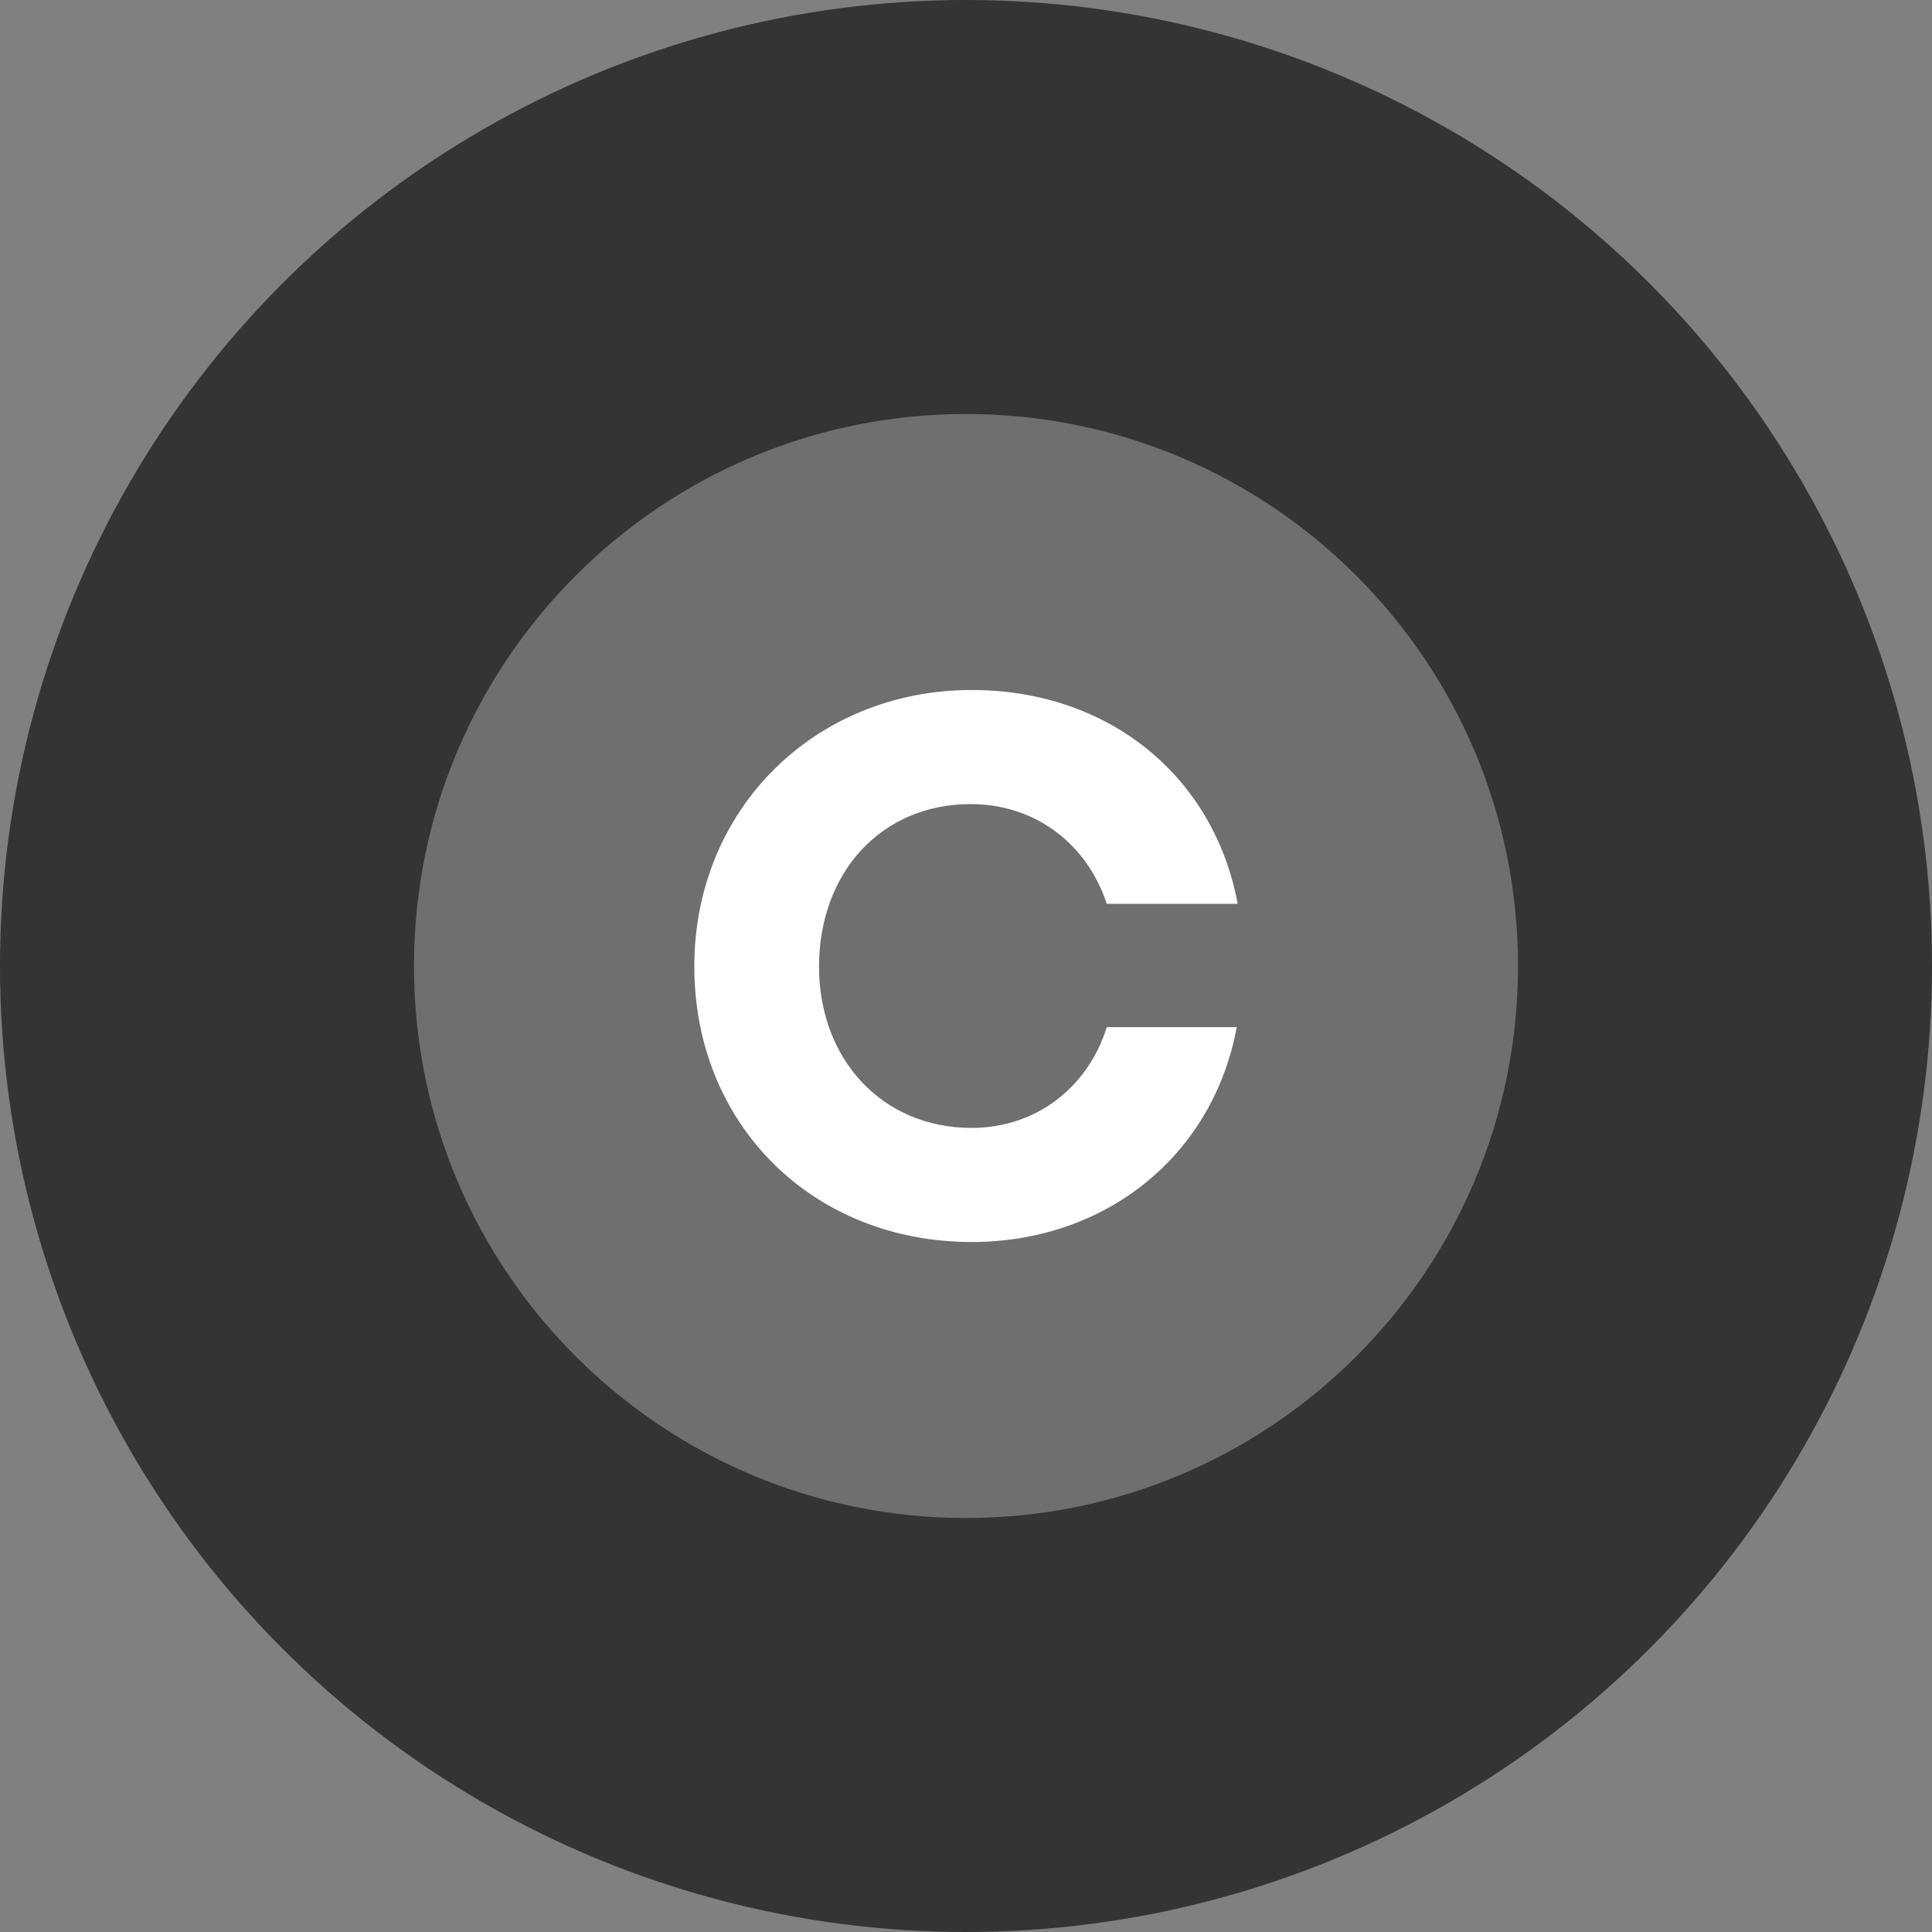 <svg width="56" height="56" viewBox="0 0 56 56" fill="none" xmlns="http://www.w3.org/2000/svg">
<rect x="0" y="0" width="56" height="56" fill="#808080" stroke="none"/>
<circle cx="28" cy="28" r="28" fill="#343434"/>
<g clip-path="url(#clip0_3457_17007)">
<path d="M28 44C36.837 44 44 36.837 44 28C44 19.163 36.837 12 28 12C19.163 12 12 19.163 12 28C12 36.837 19.163 44 28 44Z" fill="#6F6F6F"/>
<path d="M28.134 23.307C30.018 23.307 31.512 24.469 32.08 26.197H35.875C35.188 22.503 32.14 20 28.165 20C23.651 20 20.125 23.427 20.125 28.015C20.125 32.604 23.562 36 28.165 36C32.051 36 35.159 33.497 35.847 29.773H32.08C31.542 31.501 30.048 32.693 28.163 32.693C25.562 32.693 23.74 30.696 23.74 28.015C23.741 25.304 25.534 23.307 28.134 23.307Z" fill="white"/>
</g>
<defs>
<clipPath id="clip0_3457_17007">
<rect width="32" height="32" fill="white" transform="translate(12 12)"/>
</clipPath>
</defs>
</svg>
